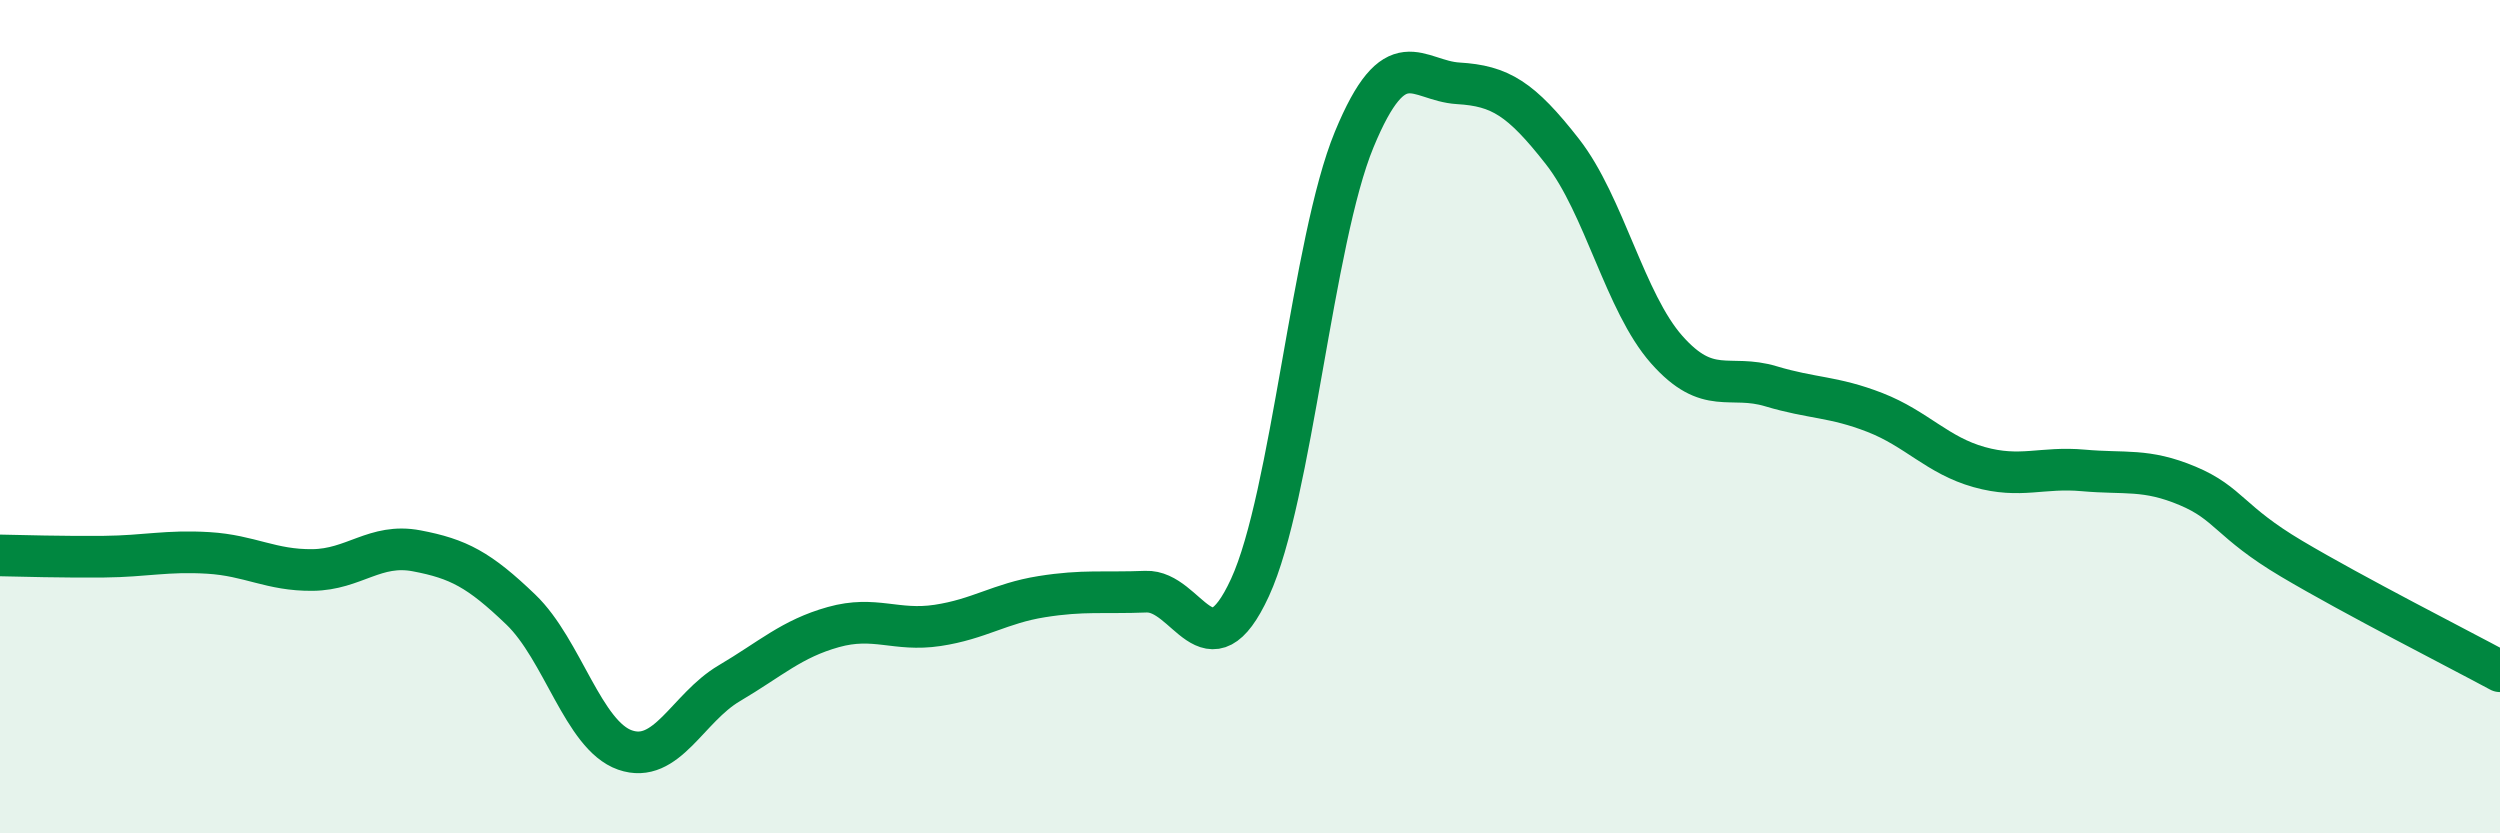 
    <svg width="60" height="20" viewBox="0 0 60 20" xmlns="http://www.w3.org/2000/svg">
      <path
        d="M 0,13.33 C 0.5,13.34 1.5,13.37 2.5,13.36 C 3.5,13.35 4,13.21 5,13.27 C 6,13.33 6.5,13.69 7.5,13.68 C 8.5,13.67 9,13.03 10,13.22 C 11,13.41 11.5,13.67 12.5,14.63 C 13.5,15.59 14,17.65 15,18 C 16,18.35 16.5,16.99 17.5,16.4 C 18.5,15.81 19,15.33 20,15.05 C 21,14.77 21.5,15.16 22.5,15.01 C 23.5,14.86 24,14.48 25,14.32 C 26,14.16 26.5,14.24 27.5,14.2 C 28.5,14.16 29,16.27 30,14.1 C 31,11.93 31.5,5.77 32.5,3.35 C 33.5,0.93 34,1.94 35,2 C 36,2.06 36.5,2.36 37.5,3.64 C 38.5,4.92 39,7.26 40,8.39 C 41,9.52 41.5,8.97 42.5,9.27 C 43.5,9.57 44,9.51 45,9.9 C 46,10.29 46.5,10.93 47.5,11.21 C 48.5,11.49 49,11.2 50,11.29 C 51,11.38 51.5,11.24 52.5,11.66 C 53.5,12.08 53.5,12.52 55,13.41 C 56.5,14.3 59,15.57 60,16.11L60 20L0 20Z"
        fill="#008740"
        opacity="0.1"
        stroke-linecap="round"
        stroke-linejoin="round"
      />
      <path
        d="M 0,13.33 C 0.5,13.34 1.5,13.37 2.5,13.36 C 3.5,13.35 4,13.21 5,13.27 C 6,13.33 6.5,13.69 7.5,13.68 C 8.5,13.67 9,13.03 10,13.22 C 11,13.41 11.5,13.67 12.5,14.63 C 13.5,15.59 14,17.65 15,18 C 16,18.35 16.5,16.99 17.5,16.4 C 18.5,15.81 19,15.33 20,15.05 C 21,14.77 21.5,15.16 22.5,15.01 C 23.5,14.86 24,14.48 25,14.32 C 26,14.16 26.5,14.24 27.5,14.2 C 28.5,14.16 29,16.27 30,14.1 C 31,11.93 31.5,5.77 32.5,3.35 C 33.5,0.93 34,1.94 35,2 C 36,2.06 36.5,2.36 37.5,3.64 C 38.5,4.92 39,7.26 40,8.39 C 41,9.52 41.5,8.97 42.5,9.27 C 43.5,9.57 44,9.51 45,9.9 C 46,10.29 46.5,10.93 47.5,11.21 C 48.5,11.49 49,11.2 50,11.29 C 51,11.38 51.5,11.24 52.5,11.66 C 53.5,12.08 53.5,12.52 55,13.41 C 56.5,14.3 59,15.57 60,16.11"
        stroke="#008740"
        stroke-width="1"
        fill="none"
        stroke-linecap="round"
        stroke-linejoin="round"
      />
    </svg>
  